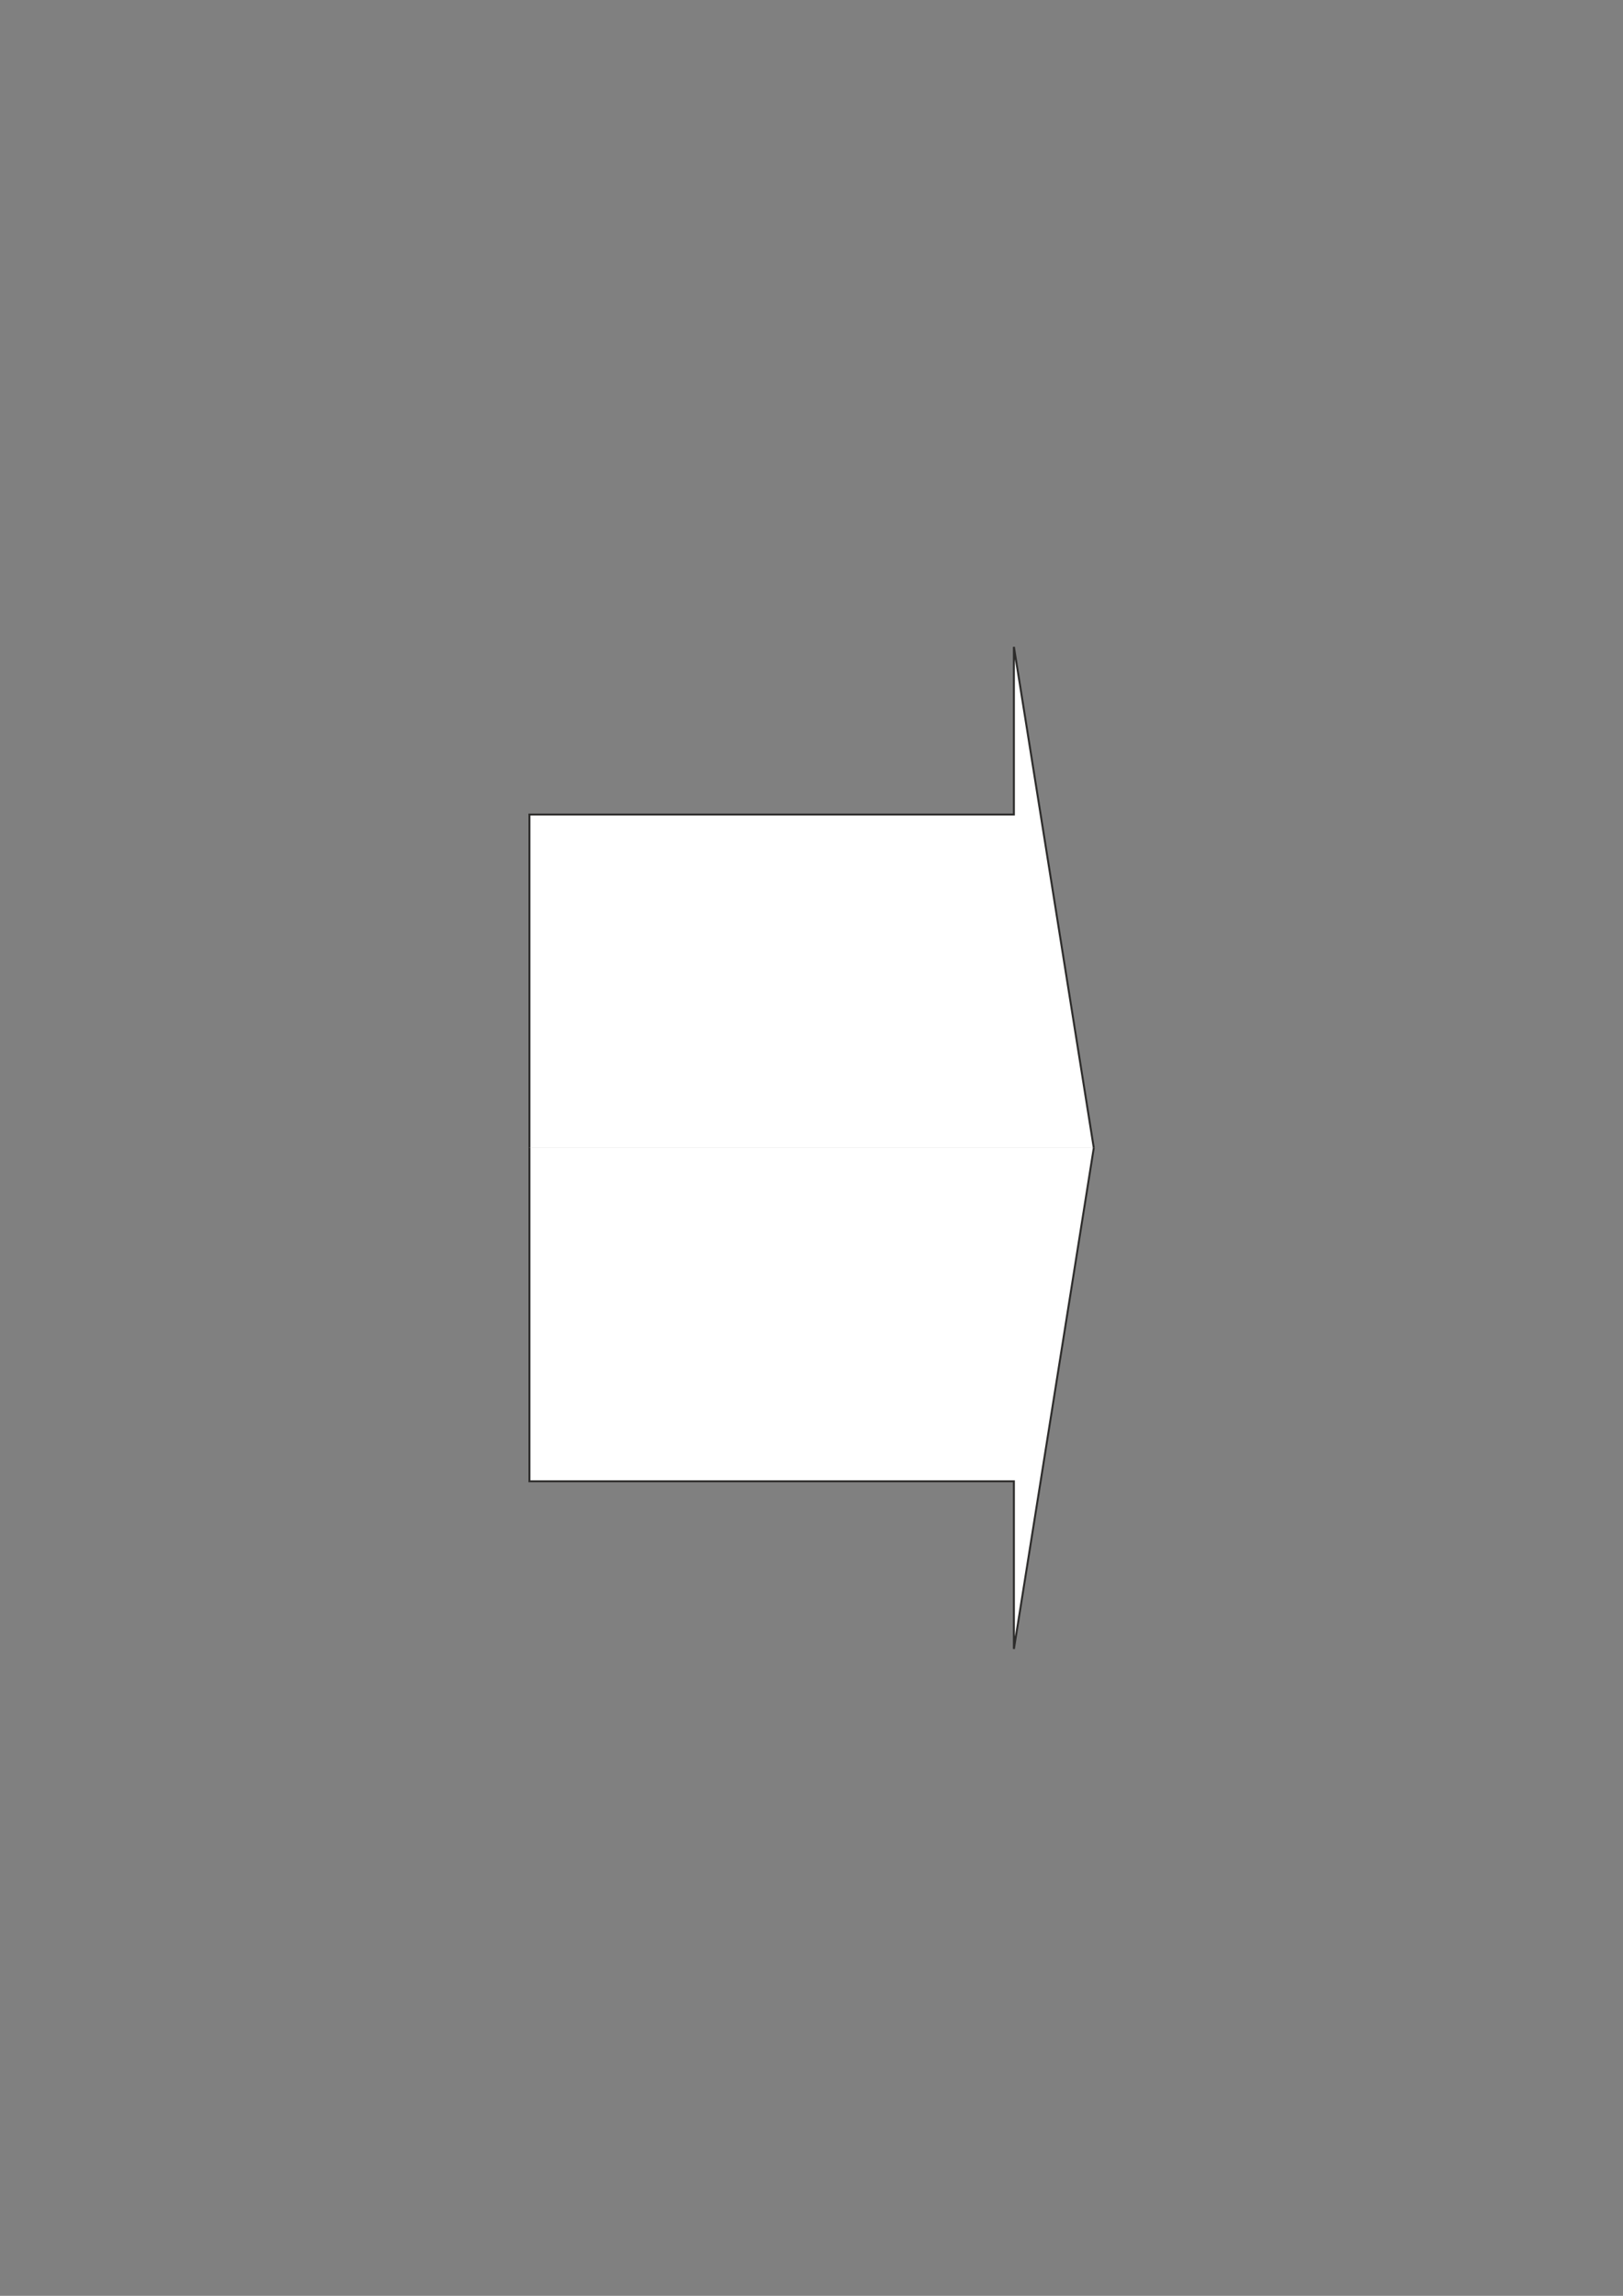 <?xml version="1.0" encoding="utf-8"?>
<!-- Created by UniConvertor 2.0rc4 (https://sk1project.net/) -->
<svg xmlns="http://www.w3.org/2000/svg" height="841.89pt" viewBox="0 0 595.276 841.89" width="595.276pt" version="1.1" xmlns:xlink="http://www.w3.org/1999/xlink" id="699f24b0-f608-11ea-af1f-dcc15c148e23">

<rect x="0" y="0" width="595.276" height="841.89" fill="#808080" stroke="none"/>

<g>
	<path style="fill:#ffffff;" d="M 194.174,420.945 C 194.174,340.665 194.174,298.689 194.174,298.689 302.894,298.689 371.87,298.689 371.87,298.689 371.87,283.713 371.87,237.201 371.87,237.201 L 401.174,420.945 194.174,420.945 Z" />
	<path style="stroke:#2d2c2b;stroke-width:0.72;stroke-miterlimit:10.433;fill:none;" d="M 194.174,420.945 C 194.174,340.665 194.174,298.689 194.174,298.689 302.894,298.689 371.87,298.689 371.87,298.689 371.87,283.713 371.87,237.201 371.87,237.201 L 401.174,420.945" />
	<path style="fill:#ffffff;" d="M 194.174,420.945 C 194.174,501.153 194.174,543.201 194.174,543.201 302.894,543.201 371.87,543.201 371.87,543.201 371.87,558.177 371.87,604.689 371.87,604.689 L 401.174,420.945 194.174,420.945 Z" />
	<path style="stroke:#2d2c2b;stroke-width:0.72;stroke-miterlimit:10.433;fill:none;" d="M 194.174,420.945 C 194.174,501.153 194.174,543.201 194.174,543.201 302.894,543.201 371.87,543.201 371.87,543.201 371.87,558.177 371.87,604.689 371.87,604.689 L 401.174,420.945" />
</g>
</svg>